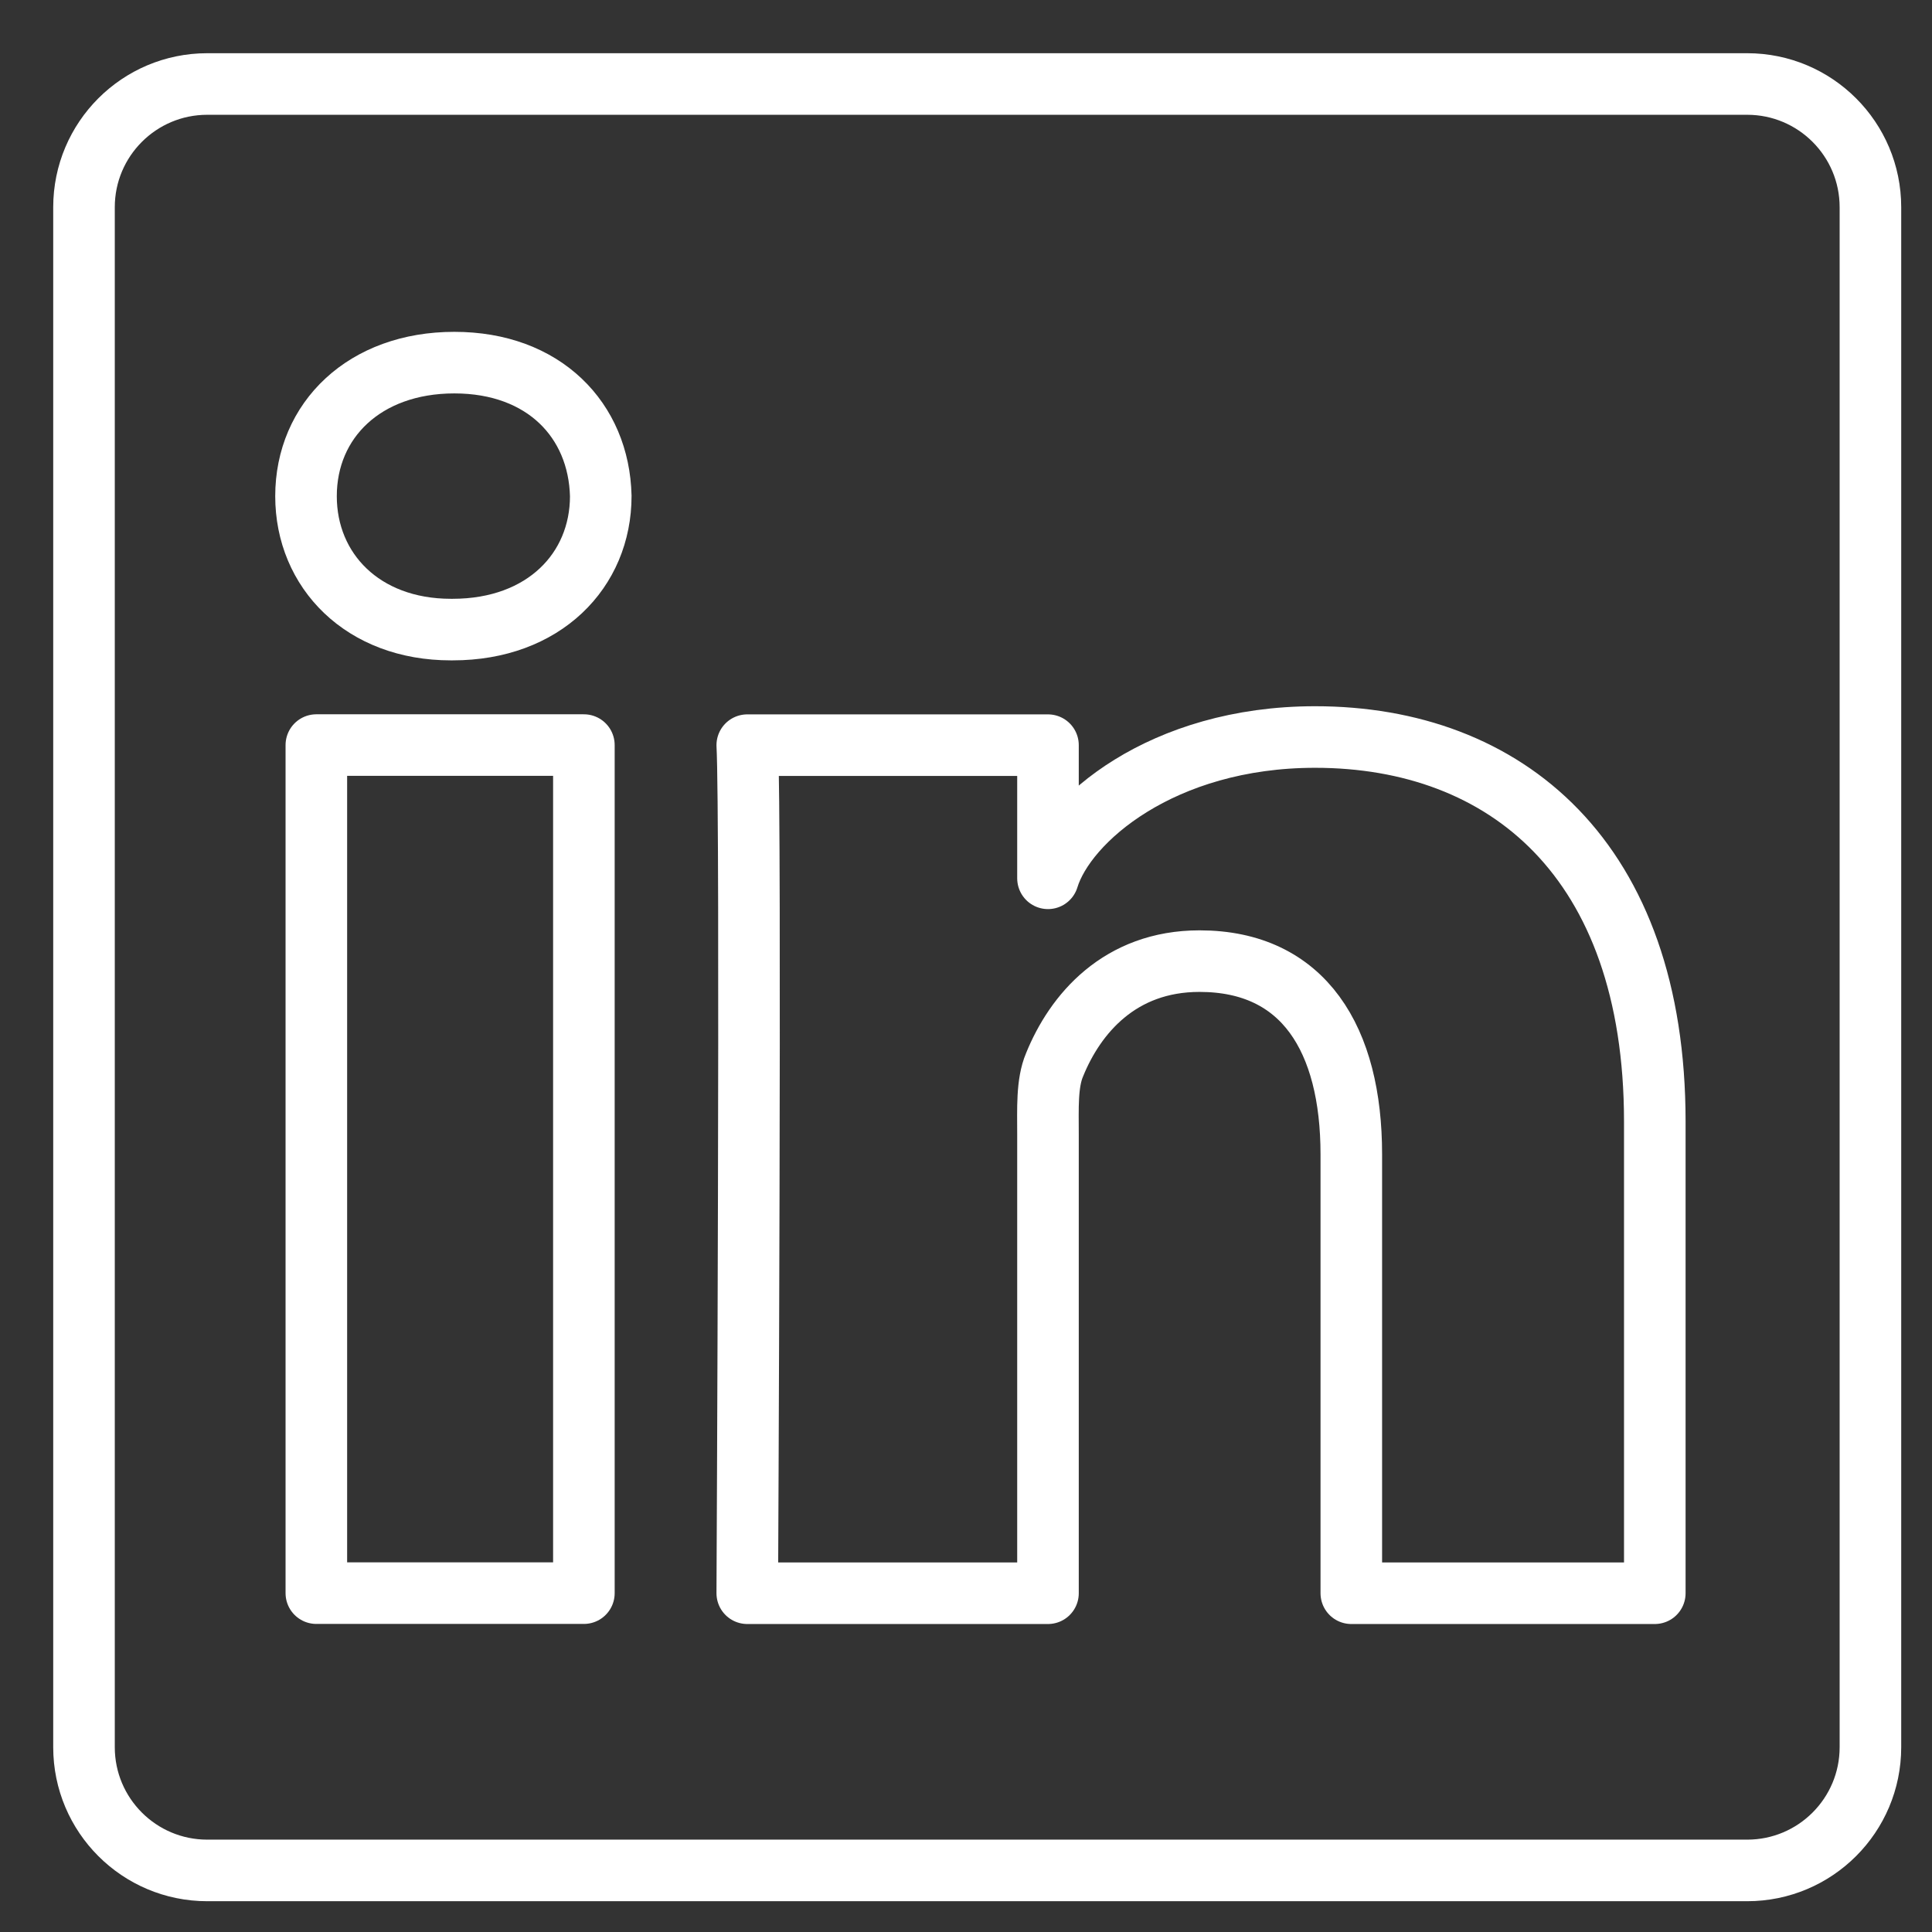 <svg width="23" height="23" viewBox="0 0 23 23" fill="none" xmlns="http://www.w3.org/2000/svg">
<rect x="0" y="0" width="23" height="23" fill="#333333" stroke="none"/>
<path fill-rule="evenodd" clip-rule="evenodd" d="M19.7 13.353V18.967H16.087V13.742C16.087 12.374 15.523 11.442 14.28 11.442C13.329 11.442 12.799 12.072 12.554 12.677C12.461 12.896 12.476 13.199 12.476 13.504V18.967H8.896C8.896 18.967 8.943 9.712 8.896 8.871H12.476V10.456C12.688 9.763 13.832 8.774 15.656 8.774C17.921 8.774 19.7 10.225 19.7 13.353Z" stroke="white" stroke-width="0.733" stroke-linejoin="round"/>
<path fill-rule="evenodd" clip-rule="evenodd" d="M3.766 18.966H6.951V8.87H3.766V18.966Z" stroke="white" stroke-width="0.733" stroke-linejoin="round"/>
<path fill-rule="evenodd" clip-rule="evenodd" d="M7.152 5.905C7.152 6.792 6.474 7.495 5.389 7.495H5.367C4.32 7.495 3.643 6.795 3.643 5.907C3.643 5.002 4.34 4.317 5.409 4.317C6.474 4.317 7.13 5 7.152 5.905Z" stroke="white" stroke-width="0.733" stroke-linejoin="round"/>
<path fill-rule="evenodd" clip-rule="evenodd" d="M20.8 22.267H2.467C1.657 22.267 1 21.61 1 20.8V2.467C1 1.657 1.657 1 2.467 1H20.8C21.61 1 22.267 1.657 22.267 2.467V20.8C22.267 21.61 21.61 22.267 20.8 22.267Z" stroke="white" stroke-width="0.733" stroke-linejoin="round"/>
</svg>
